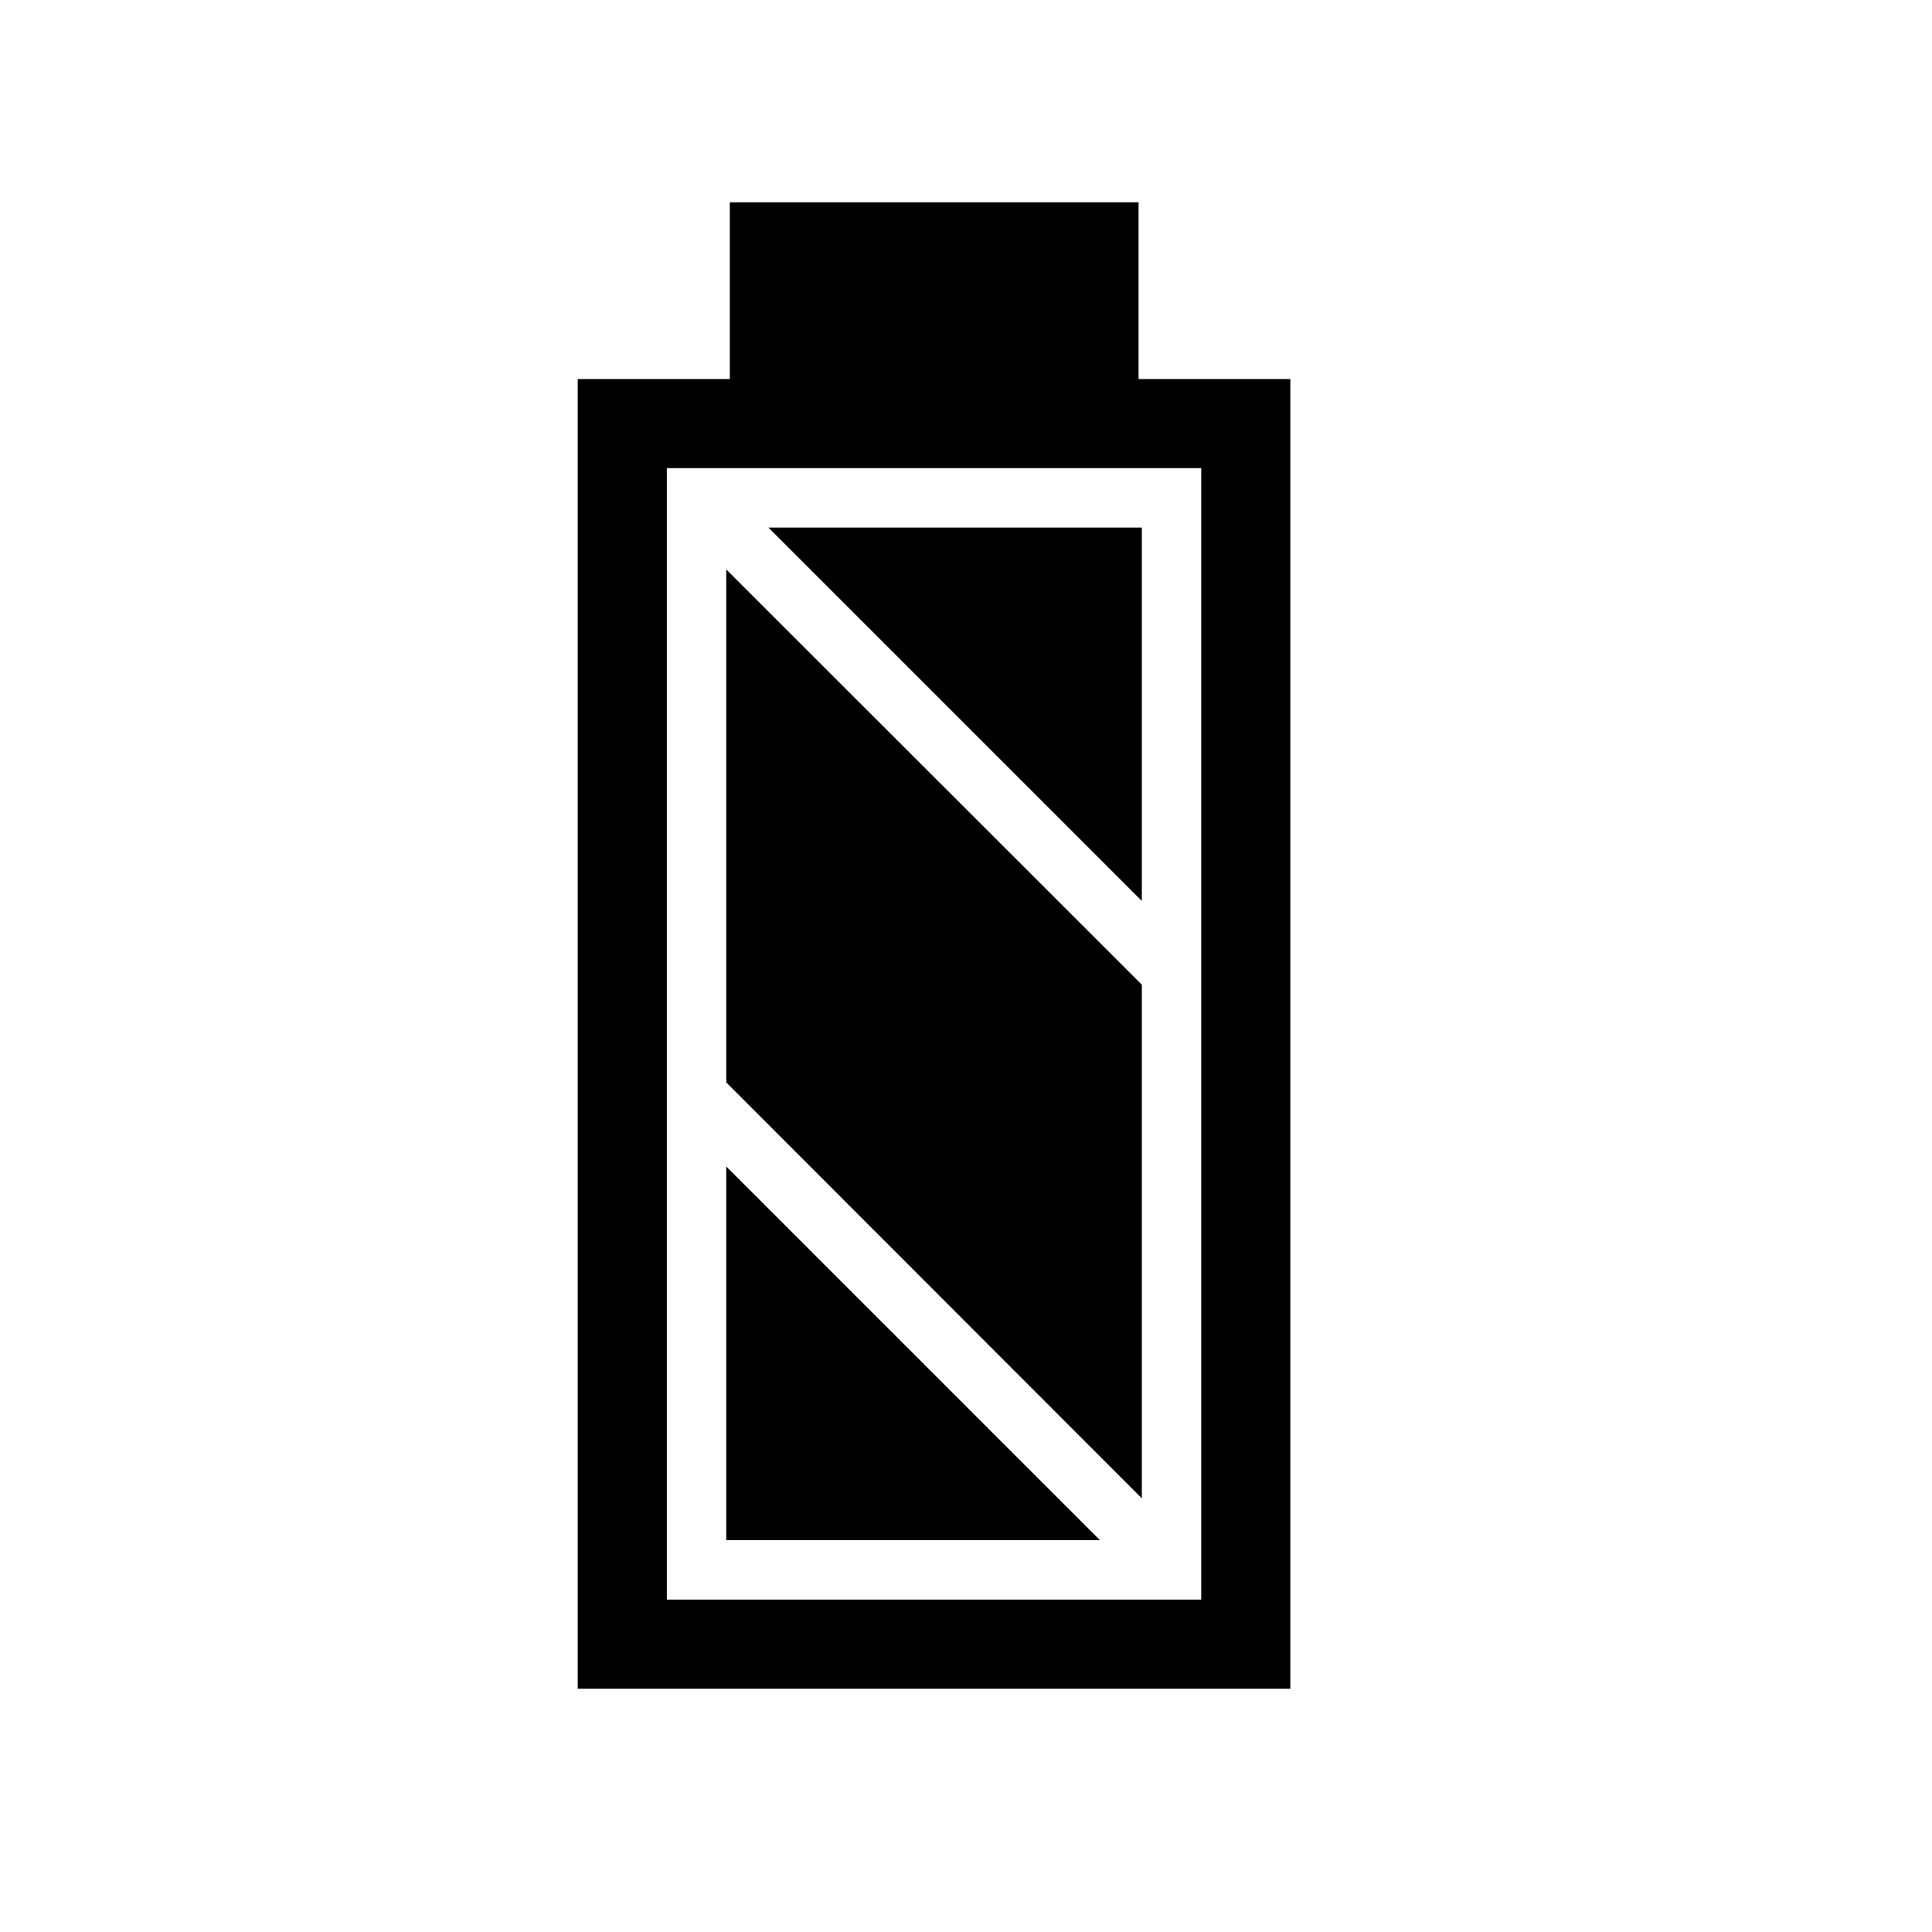 <?xml version="1.0" encoding="UTF-8"?>
<!-- Uploaded to: SVG Find, www.svgrepo.com, Generator: SVG Find Mixer Tools -->
<svg fill="#000000" width="800px" height="800px" version="1.1" viewBox="144 144 512 512" xmlns="http://www.w3.org/2000/svg">
 <g>
  <path d="m446.6 404.96-110.13-110.05v135.95l110.13 110.21z"/>
  <path d="m446.6 283.81h-98.953l98.953 98.949z"/>
  <path d="m336.47 453.13v99.031h99.027z"/>
  <path d="m445.73 244.45v-46.84h-108.32v46.84h-40.305v347.08h188.85v-347.08zm16.609 323.46h-141.62v-299.85h141.62z"/>
 </g>
</svg>